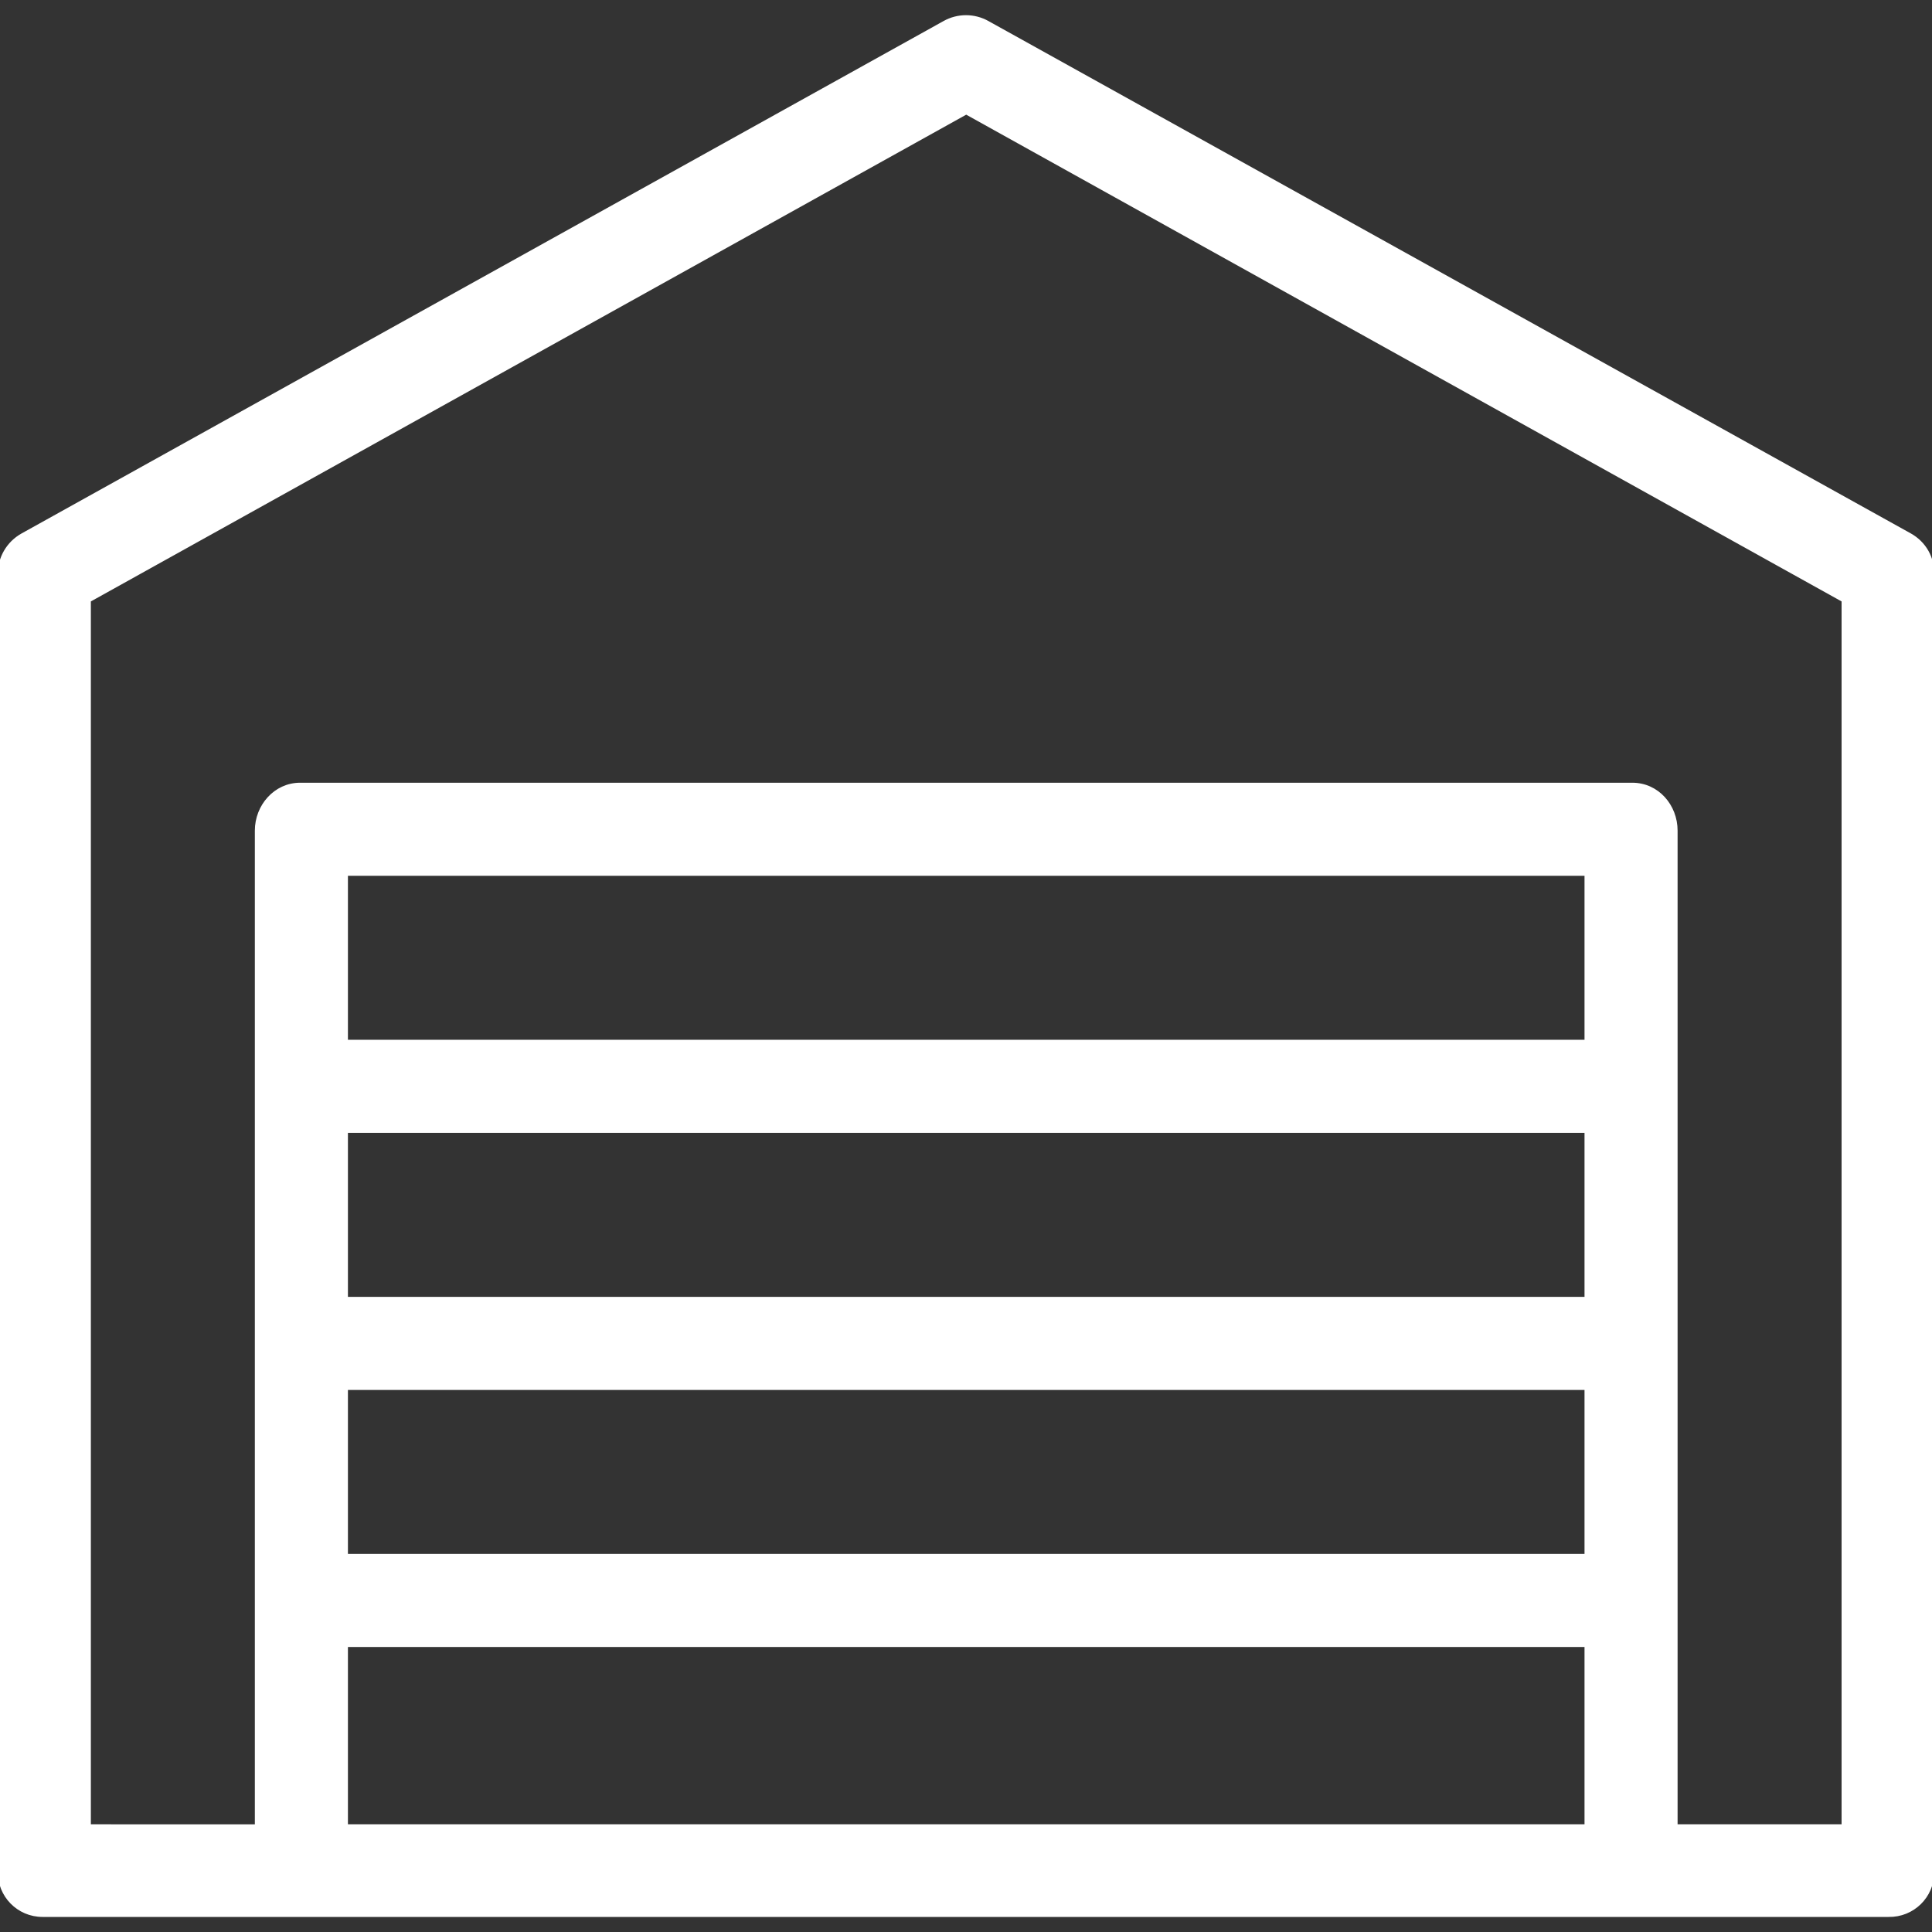 <?xml version="1.0" encoding="utf-8"?>
<!-- Generator: Adobe Illustrator 25.4.1, SVG Export Plug-In . SVG Version: 6.00 Build 0)  -->
<svg version="1.1" id="Capa_1" xmlns="http://www.w3.org/2000/svg" xmlns:xlink="http://www.w3.org/1999/xlink" x="0px" y="0px"
	 viewBox="0 0 435.9 435.9" style="enable-background:new 0 0 435.9 435.9;" xml:space="preserve">
<rect x="0" y="0" width="435.9" height="435.9" fill="#333333" stroke="none"/>
<style type="text/css">
	.st0{fill:#FFFFFF;stroke:#FFFFFF;stroke-miterlimit:10;}
</style>
<g>
	<g>
		<path class="st0" d="M430.9,120.8L222.8,5.2c-3-1.7-6.7-1.7-9.7,0L5.1,120.8c-3.2,1.8-5.1,5.1-5.1,8.7v292.7
			c-0.1,5.4,4.2,9.8,9.6,9.8c0.1,0,0.2,0,0.2,0h416.3c5.4,0.1,9.8-4.2,9.8-9.6c0-0.1,0-0.2,0-0.2V129.6
			C436,125.9,434.1,122.6,430.9,120.8z M358,412.1H78v-41h280V412.1z M358,351.1H78v-38h280V351.1z M358,293.1H78v-38h280V293.1z
			 M358,235.1H78v-38h280V235.1z M416,412.1h-38V187.4c0-5.5-4.1-10.3-9.7-10.3H67.7c-5.5,0-9.7,4.8-9.7,10.3v224.7H20V135.4
			L218,25.3l198,110.1V412.1z"/>
	</g>
</g>
</svg>
